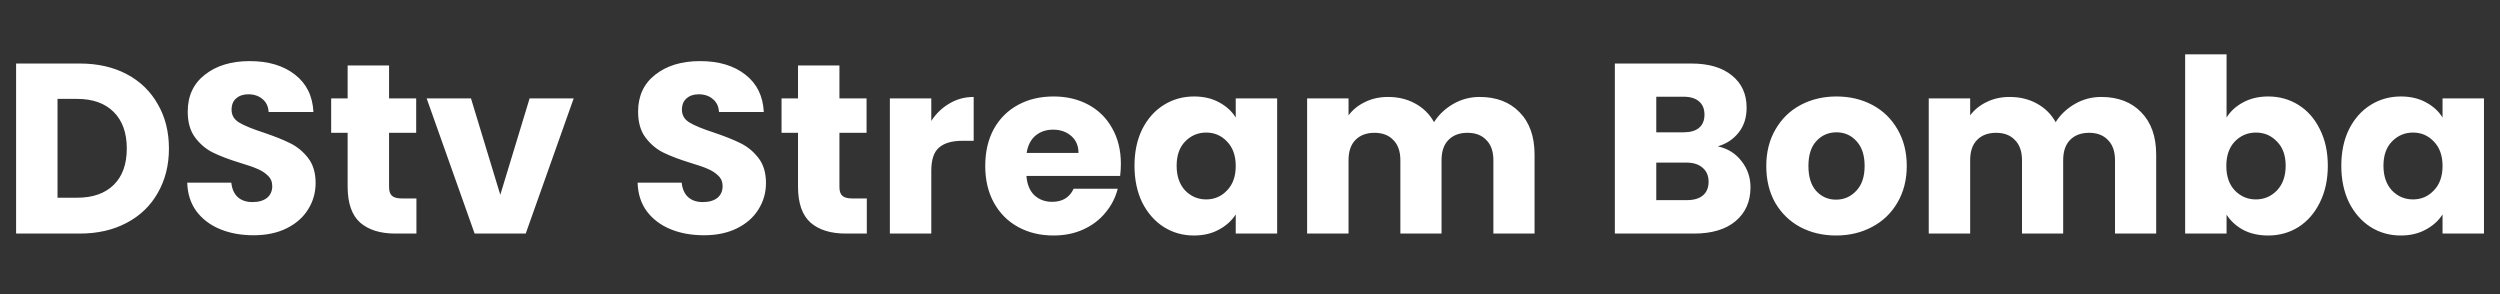 <svg width="289" height="34" viewBox="0 0 289 34" fill="none" xmlns="http://www.w3.org/2000/svg">
<rect x="0" y="0" width="289" height="34" fill="#333333" stroke="none"/>
<path d="M9.225 7.344C11.297 7.344 13.108 7.755 14.657 8.576C16.206 9.397 17.401 10.555 18.241 12.048C19.1 13.523 19.529 15.231 19.529 17.172C19.529 19.095 19.1 20.803 18.241 22.296C17.401 23.789 16.197 24.947 14.629 25.768C13.08 26.589 11.278 27 9.225 27H1.861V7.344H9.225ZM8.917 22.856C10.728 22.856 12.137 22.361 13.145 21.372C14.153 20.383 14.657 18.983 14.657 17.172C14.657 15.361 14.153 13.952 13.145 12.944C12.137 11.936 10.728 11.432 8.917 11.432H6.649V22.856H8.917ZM29.317 27.196C27.879 27.196 26.591 26.963 25.453 26.496C24.314 26.029 23.399 25.339 22.709 24.424C22.037 23.509 21.682 22.408 21.645 21.12H26.741C26.815 21.848 27.067 22.408 27.497 22.8C27.926 23.173 28.486 23.36 29.177 23.36C29.886 23.36 30.446 23.201 30.857 22.884C31.267 22.548 31.473 22.091 31.473 21.512C31.473 21.027 31.305 20.625 30.969 20.308C30.651 19.991 30.25 19.729 29.765 19.524C29.298 19.319 28.626 19.085 27.749 18.824C26.479 18.432 25.443 18.04 24.641 17.648C23.838 17.256 23.147 16.677 22.569 15.912C21.99 15.147 21.701 14.148 21.701 12.916C21.701 11.087 22.363 9.659 23.689 8.632C25.014 7.587 26.741 7.064 28.869 7.064C31.034 7.064 32.779 7.587 34.105 8.632C35.43 9.659 36.139 11.096 36.233 12.944H31.053C31.015 12.309 30.782 11.815 30.353 11.46C29.923 11.087 29.373 10.9 28.701 10.9C28.122 10.9 27.655 11.059 27.301 11.376C26.946 11.675 26.769 12.113 26.769 12.692C26.769 13.327 27.067 13.821 27.665 14.176C28.262 14.531 29.195 14.913 30.465 15.324C31.734 15.753 32.761 16.164 33.545 16.556C34.347 16.948 35.038 17.517 35.617 18.264C36.195 19.011 36.485 19.972 36.485 21.148C36.485 22.268 36.195 23.285 35.617 24.2C35.057 25.115 34.235 25.843 33.153 26.384C32.07 26.925 30.791 27.196 29.317 27.196ZM48.139 22.94V27H45.703C43.967 27 42.614 26.58 41.643 25.74C40.673 24.881 40.187 23.491 40.187 21.568V15.352H38.283V11.376H40.187V7.568H44.975V11.376H48.111V15.352H44.975V21.624C44.975 22.091 45.087 22.427 45.311 22.632C45.535 22.837 45.909 22.94 46.431 22.94H48.139ZM57.834 22.52L61.222 11.376H66.318L60.774 27H54.866L49.322 11.376H54.446L57.834 22.52ZM81.379 27.196C79.942 27.196 78.654 26.963 77.515 26.496C76.377 26.029 75.462 25.339 74.771 24.424C74.099 23.509 73.745 22.408 73.707 21.12H78.803C78.878 21.848 79.13 22.408 79.559 22.8C79.989 23.173 80.549 23.36 81.239 23.36C81.949 23.36 82.509 23.201 82.919 22.884C83.33 22.548 83.535 22.091 83.535 21.512C83.535 21.027 83.367 20.625 83.031 20.308C82.714 19.991 82.313 19.729 81.827 19.524C81.361 19.319 80.689 19.085 79.811 18.824C78.542 18.432 77.506 18.04 76.703 17.648C75.901 17.256 75.21 16.677 74.631 15.912C74.053 15.147 73.763 14.148 73.763 12.916C73.763 11.087 74.426 9.659 75.751 8.632C77.077 7.587 78.803 7.064 80.931 7.064C83.097 7.064 84.842 7.587 86.167 8.632C87.493 9.659 88.202 11.096 88.295 12.944H83.115C83.078 12.309 82.845 11.815 82.415 11.46C81.986 11.087 81.435 10.9 80.763 10.9C80.185 10.9 79.718 11.059 79.363 11.376C79.009 11.675 78.831 12.113 78.831 12.692C78.831 13.327 79.13 13.821 79.727 14.176C80.325 14.531 81.258 14.913 82.527 15.324C83.797 15.753 84.823 16.164 85.607 16.556C86.41 16.948 87.101 17.517 87.679 18.264C88.258 19.011 88.547 19.972 88.547 21.148C88.547 22.268 88.258 23.285 87.679 24.2C87.119 25.115 86.298 25.843 85.215 26.384C84.133 26.925 82.854 27.196 81.379 27.196ZM100.202 22.94V27H97.766C96.03 27 94.677 26.58 93.706 25.74C92.735 24.881 92.25 23.491 92.25 21.568V15.352H90.346V11.376H92.25V7.568H97.038V11.376H100.174V15.352H97.038V21.624C97.038 22.091 97.15 22.427 97.374 22.632C97.598 22.837 97.971 22.94 98.494 22.94H100.202ZM107.657 13.98C108.217 13.121 108.917 12.449 109.757 11.964C110.597 11.46 111.53 11.208 112.557 11.208V16.276H111.241C110.046 16.276 109.15 16.537 108.553 17.06C107.955 17.564 107.657 18.46 107.657 19.748V27H102.869V11.376H107.657V13.98ZM129.573 18.936C129.573 19.384 129.545 19.851 129.489 20.336H118.653C118.728 21.307 119.036 22.053 119.577 22.576C120.137 23.08 120.819 23.332 121.621 23.332C122.816 23.332 123.647 22.828 124.113 21.82H129.209C128.948 22.847 128.472 23.771 127.781 24.592C127.109 25.413 126.26 26.057 125.233 26.524C124.207 26.991 123.059 27.224 121.789 27.224C120.259 27.224 118.896 26.897 117.701 26.244C116.507 25.591 115.573 24.657 114.901 23.444C114.229 22.231 113.893 20.812 113.893 19.188C113.893 17.564 114.22 16.145 114.873 14.932C115.545 13.719 116.479 12.785 117.673 12.132C118.868 11.479 120.24 11.152 121.789 11.152C123.301 11.152 124.645 11.469 125.821 12.104C126.997 12.739 127.912 13.644 128.565 14.82C129.237 15.996 129.573 17.368 129.573 18.936ZM124.673 17.676C124.673 16.855 124.393 16.201 123.833 15.716C123.273 15.231 122.573 14.988 121.733 14.988C120.931 14.988 120.249 15.221 119.689 15.688C119.148 16.155 118.812 16.817 118.681 17.676H124.673ZM131.147 19.16C131.147 17.555 131.446 16.145 132.043 14.932C132.659 13.719 133.49 12.785 134.535 12.132C135.581 11.479 136.747 11.152 138.035 11.152C139.137 11.152 140.098 11.376 140.919 11.824C141.759 12.272 142.403 12.86 142.851 13.588V11.376H147.639V27H142.851V24.788C142.385 25.516 141.731 26.104 140.891 26.552C140.07 27 139.109 27.224 138.007 27.224C136.738 27.224 135.581 26.897 134.535 26.244C133.49 25.572 132.659 24.629 132.043 23.416C131.446 22.184 131.147 20.765 131.147 19.16ZM142.851 19.188C142.851 17.993 142.515 17.051 141.843 16.36C141.19 15.669 140.387 15.324 139.435 15.324C138.483 15.324 137.671 15.669 136.999 16.36C136.346 17.032 136.019 17.965 136.019 19.16C136.019 20.355 136.346 21.307 136.999 22.016C137.671 22.707 138.483 23.052 139.435 23.052C140.387 23.052 141.19 22.707 141.843 22.016C142.515 21.325 142.851 20.383 142.851 19.188ZM171.039 11.208C172.981 11.208 174.521 11.796 175.659 12.972C176.817 14.148 177.395 15.781 177.395 17.872V27H172.635V18.516C172.635 17.508 172.365 16.733 171.823 16.192C171.301 15.632 170.573 15.352 169.639 15.352C168.706 15.352 167.969 15.632 167.427 16.192C166.905 16.733 166.643 17.508 166.643 18.516V27H161.883V18.516C161.883 17.508 161.613 16.733 161.071 16.192C160.549 15.632 159.821 15.352 158.887 15.352C157.954 15.352 157.217 15.632 156.675 16.192C156.153 16.733 155.891 17.508 155.891 18.516V27H151.103V11.376H155.891V13.336C156.377 12.683 157.011 12.169 157.795 11.796C158.579 11.404 159.466 11.208 160.455 11.208C161.631 11.208 162.677 11.46 163.591 11.964C164.525 12.468 165.253 13.187 165.775 14.12C166.317 13.261 167.054 12.561 167.987 12.02C168.921 11.479 169.938 11.208 171.039 11.208ZM198.577 16.92C199.716 17.163 200.631 17.732 201.321 18.628C202.012 19.505 202.357 20.513 202.357 21.652C202.357 23.295 201.779 24.601 200.621 25.572C199.483 26.524 197.887 27 195.833 27H186.677V7.344H195.525C197.523 7.344 199.081 7.801 200.201 8.716C201.34 9.631 201.909 10.872 201.909 12.44C201.909 13.597 201.601 14.559 200.985 15.324C200.388 16.089 199.585 16.621 198.577 16.92ZM191.465 15.296H194.601C195.385 15.296 195.983 15.128 196.393 14.792C196.823 14.437 197.037 13.924 197.037 13.252C197.037 12.58 196.823 12.067 196.393 11.712C195.983 11.357 195.385 11.18 194.601 11.18H191.465V15.296ZM194.993 23.136C195.796 23.136 196.412 22.959 196.841 22.604C197.289 22.231 197.513 21.699 197.513 21.008C197.513 20.317 197.28 19.776 196.813 19.384C196.365 18.992 195.74 18.796 194.937 18.796H191.465V23.136H194.993ZM212.246 27.224C210.716 27.224 209.334 26.897 208.102 26.244C206.889 25.591 205.928 24.657 205.218 23.444C204.528 22.231 204.182 20.812 204.182 19.188C204.182 17.583 204.537 16.173 205.246 14.96C205.956 13.728 206.926 12.785 208.158 12.132C209.39 11.479 210.772 11.152 212.302 11.152C213.833 11.152 215.214 11.479 216.446 12.132C217.678 12.785 218.649 13.728 219.358 14.96C220.068 16.173 220.422 17.583 220.422 19.188C220.422 20.793 220.058 22.212 219.33 23.444C218.621 24.657 217.641 25.591 216.39 26.244C215.158 26.897 213.777 27.224 212.246 27.224ZM212.246 23.08C213.161 23.08 213.936 22.744 214.57 22.072C215.224 21.4 215.55 20.439 215.55 19.188C215.55 17.937 215.233 16.976 214.598 16.304C213.982 15.632 213.217 15.296 212.302 15.296C211.369 15.296 210.594 15.632 209.978 16.304C209.362 16.957 209.054 17.919 209.054 19.188C209.054 20.439 209.353 21.4 209.95 22.072C210.566 22.744 211.332 23.08 212.246 23.08ZM242.899 11.208C244.84 11.208 246.38 11.796 247.519 12.972C248.676 14.148 249.255 15.781 249.255 17.872V27H244.495V18.516C244.495 17.508 244.224 16.733 243.683 16.192C243.16 15.632 242.432 15.352 241.499 15.352C240.565 15.352 239.828 15.632 239.287 16.192C238.764 16.733 238.503 17.508 238.503 18.516V27H233.743V18.516C233.743 17.508 233.472 16.733 232.931 16.192C232.408 15.632 231.68 15.352 230.747 15.352C229.813 15.352 229.076 15.632 228.535 16.192C228.012 16.733 227.751 17.508 227.751 18.516V27H222.963V11.376H227.751V13.336C228.236 12.683 228.871 12.169 229.655 11.796C230.439 11.404 231.325 11.208 232.315 11.208C233.491 11.208 234.536 11.46 235.451 11.964C236.384 12.468 237.112 13.187 237.635 14.12C238.176 13.261 238.913 12.561 239.847 12.02C240.78 11.479 241.797 11.208 242.899 11.208ZM257.391 13.588C257.839 12.86 258.483 12.272 259.323 11.824C260.163 11.376 261.125 11.152 262.207 11.152C263.495 11.152 264.662 11.479 265.707 12.132C266.753 12.785 267.574 13.719 268.171 14.932C268.787 16.145 269.095 17.555 269.095 19.16C269.095 20.765 268.787 22.184 268.171 23.416C267.574 24.629 266.753 25.572 265.707 26.244C264.662 26.897 263.495 27.224 262.207 27.224C261.106 27.224 260.145 27.009 259.323 26.58C258.502 26.132 257.858 25.544 257.391 24.816V27H252.603V6.28H257.391V13.588ZM264.223 19.16C264.223 17.965 263.887 17.032 263.215 16.36C262.562 15.669 261.75 15.324 260.779 15.324C259.827 15.324 259.015 15.669 258.343 16.36C257.69 17.051 257.363 17.993 257.363 19.188C257.363 20.383 257.69 21.325 258.343 22.016C259.015 22.707 259.827 23.052 260.779 23.052C261.731 23.052 262.543 22.707 263.215 22.016C263.887 21.307 264.223 20.355 264.223 19.16ZM270.655 19.16C270.655 17.555 270.954 16.145 271.551 14.932C272.167 13.719 272.998 12.785 274.043 12.132C275.088 11.479 276.255 11.152 277.543 11.152C278.644 11.152 279.606 11.376 280.427 11.824C281.267 12.272 281.911 12.86 282.359 13.588V11.376H287.147V27H282.359V24.788C281.892 25.516 281.239 26.104 280.399 26.552C279.578 27 278.616 27.224 277.515 27.224C276.246 27.224 275.088 26.897 274.043 26.244C272.998 25.572 272.167 24.629 271.551 23.416C270.954 22.184 270.655 20.765 270.655 19.16ZM282.359 19.188C282.359 17.993 282.023 17.051 281.351 16.36C280.698 15.669 279.895 15.324 278.943 15.324C277.991 15.324 277.179 15.669 276.507 16.36C275.854 17.032 275.527 17.965 275.527 19.16C275.527 20.355 275.854 21.307 276.507 22.016C277.179 22.707 277.991 23.052 278.943 23.052C279.895 23.052 280.698 22.707 281.351 22.016C282.023 21.325 282.359 20.383 282.359 19.188Z" fill="white"/>
</svg>
